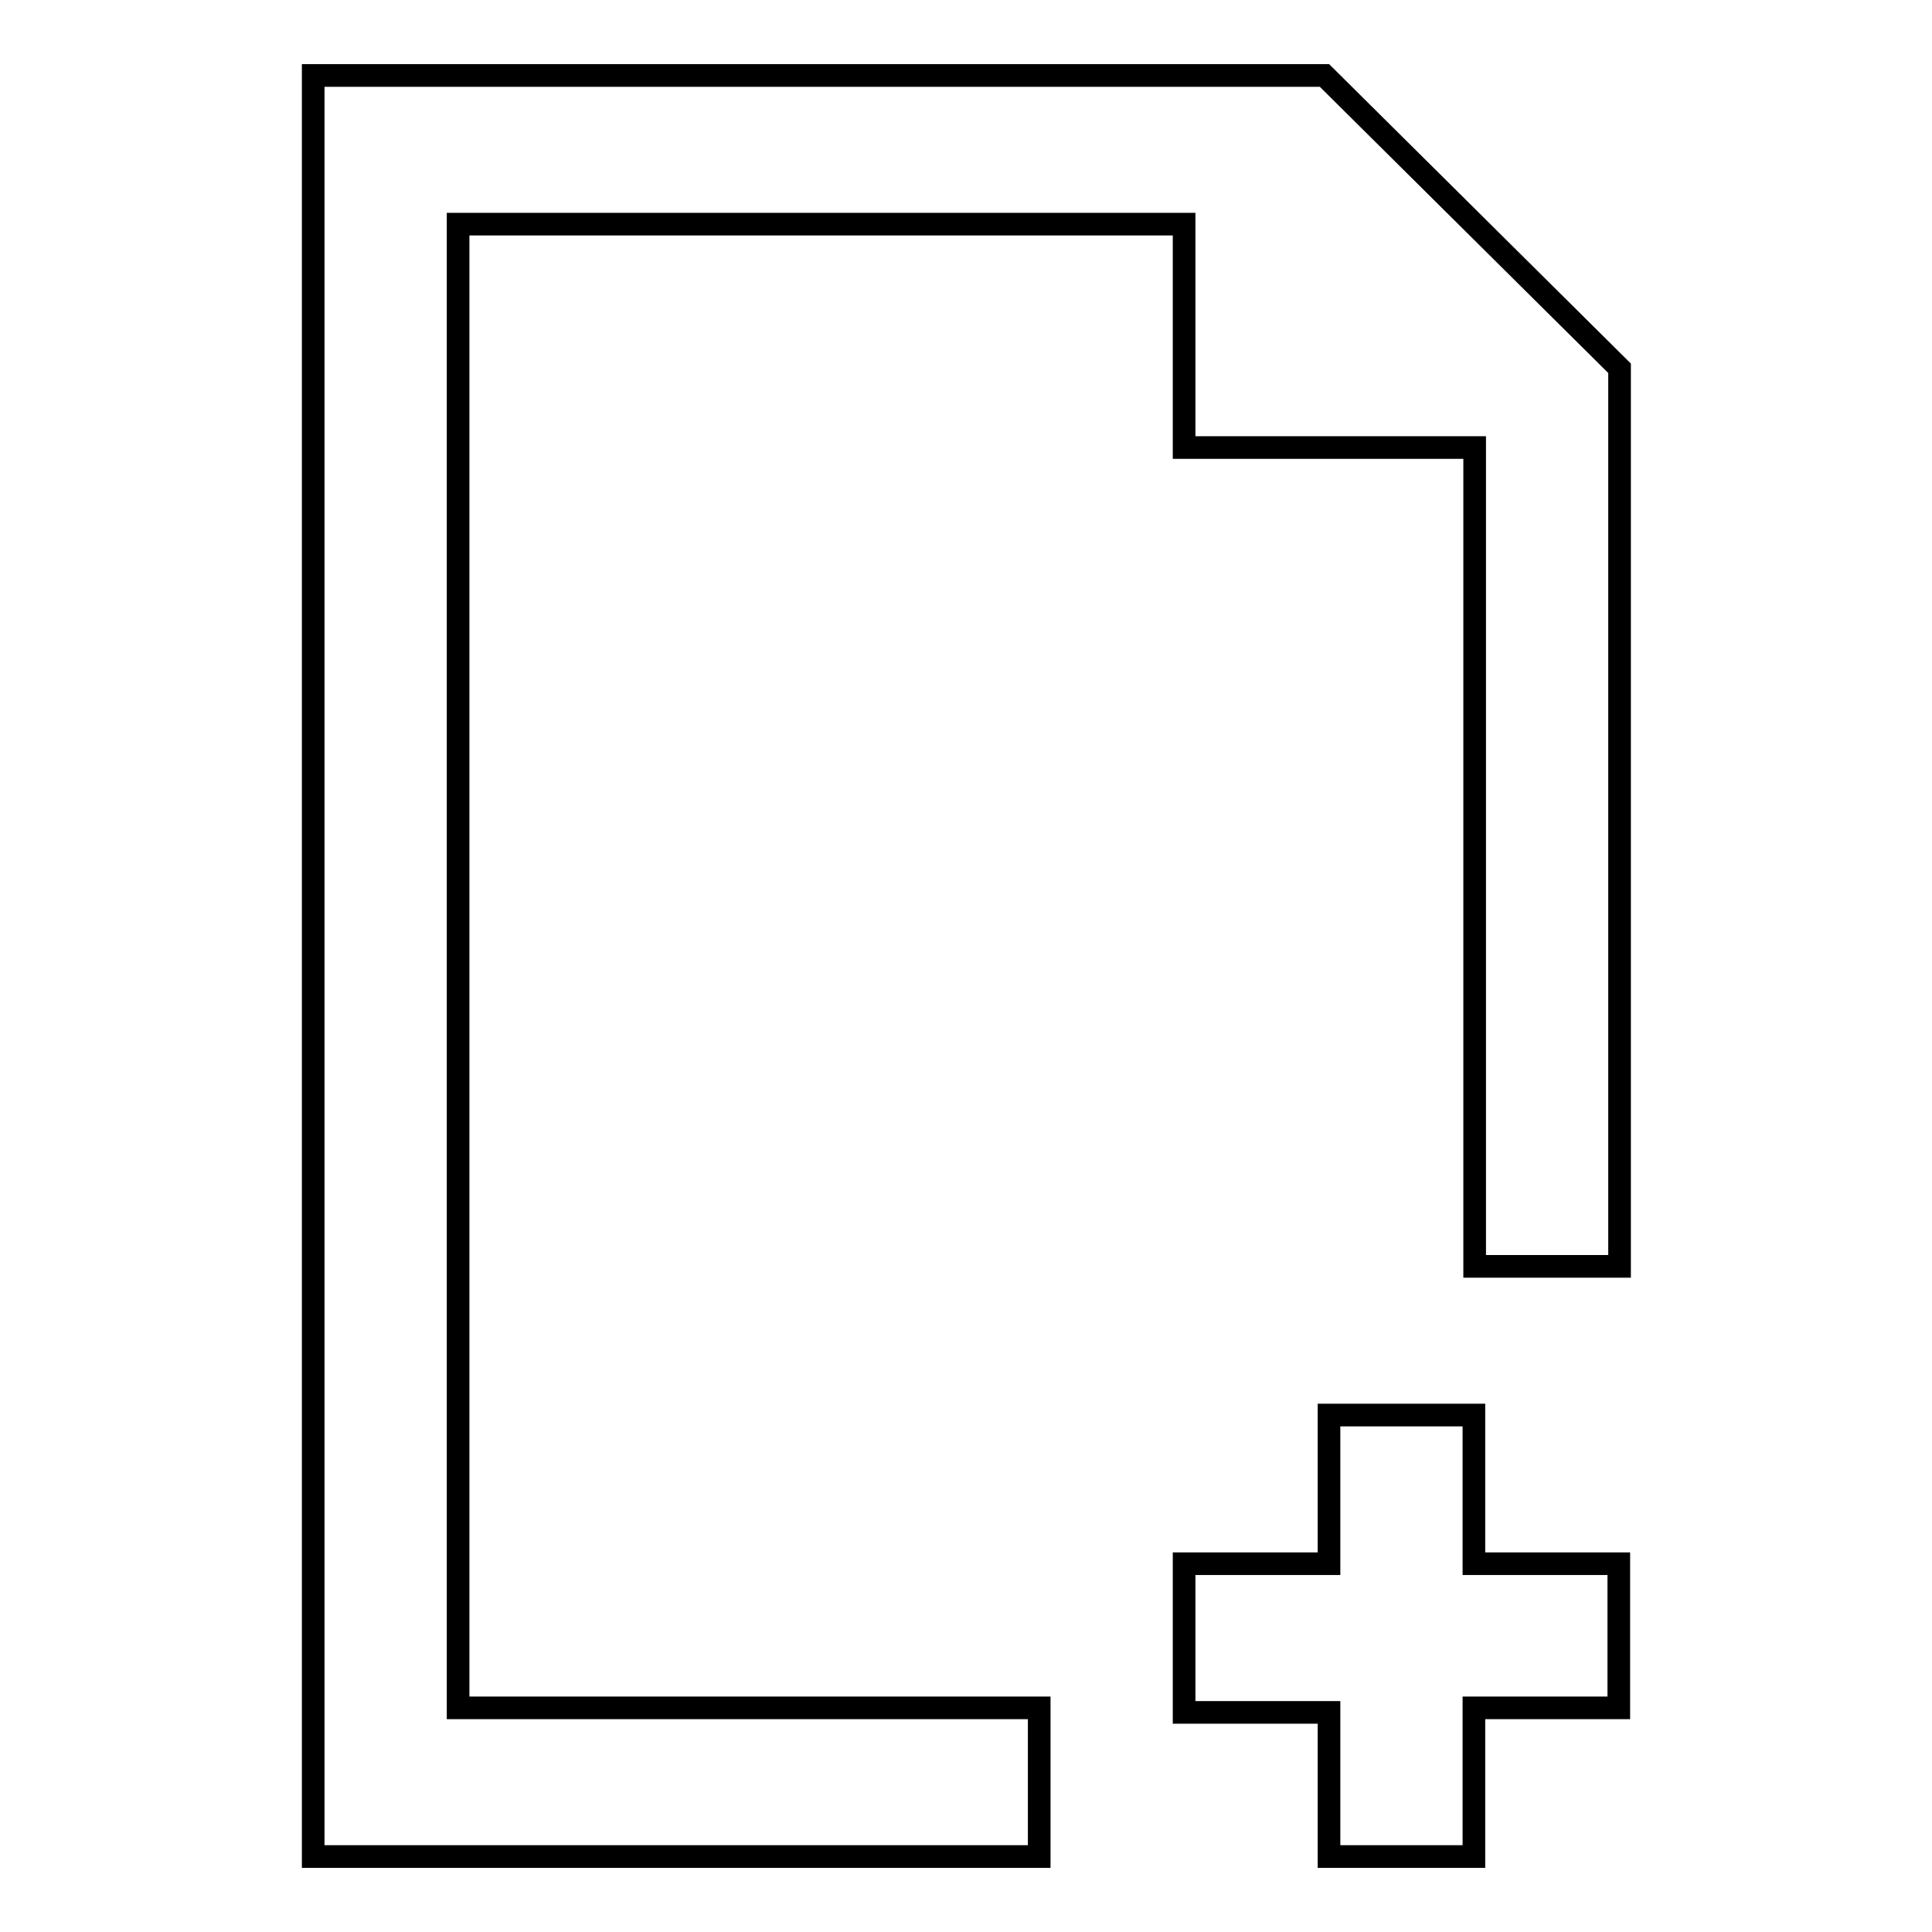 <?xml version="1.0" encoding="utf-8"?>
<!-- Svg Vector Icons : http://www.onlinewebfonts.com/icon -->
<!DOCTYPE svg PUBLIC "-//W3C//DTD SVG 1.1//EN" "http://www.w3.org/Graphics/SVG/1.1/DTD/svg11.dtd">
<svg version="1.1" xmlns="http://www.w3.org/2000/svg" xmlns:xlink="http://www.w3.org/1999/xlink" x="0px" y="0px" viewBox="0 0 256 256" enable-background="new 0 0 256 256" xml:space="preserve">
<g><g><path stroke-width="3" fill-opacity="0" stroke="#000000"  d="M175.5,10h-134v236h96.2v-19.7H60.7V29.7h96.2v29.6h38.5v108.5h19.2V48.8L175.5,10z M195.3,187.5h-19.2v19.7h-19.2v19.7h19.2V246h19.2v-19.7h19.2v-19.1h-19.2V187.5z"/></g></g>
</svg>
